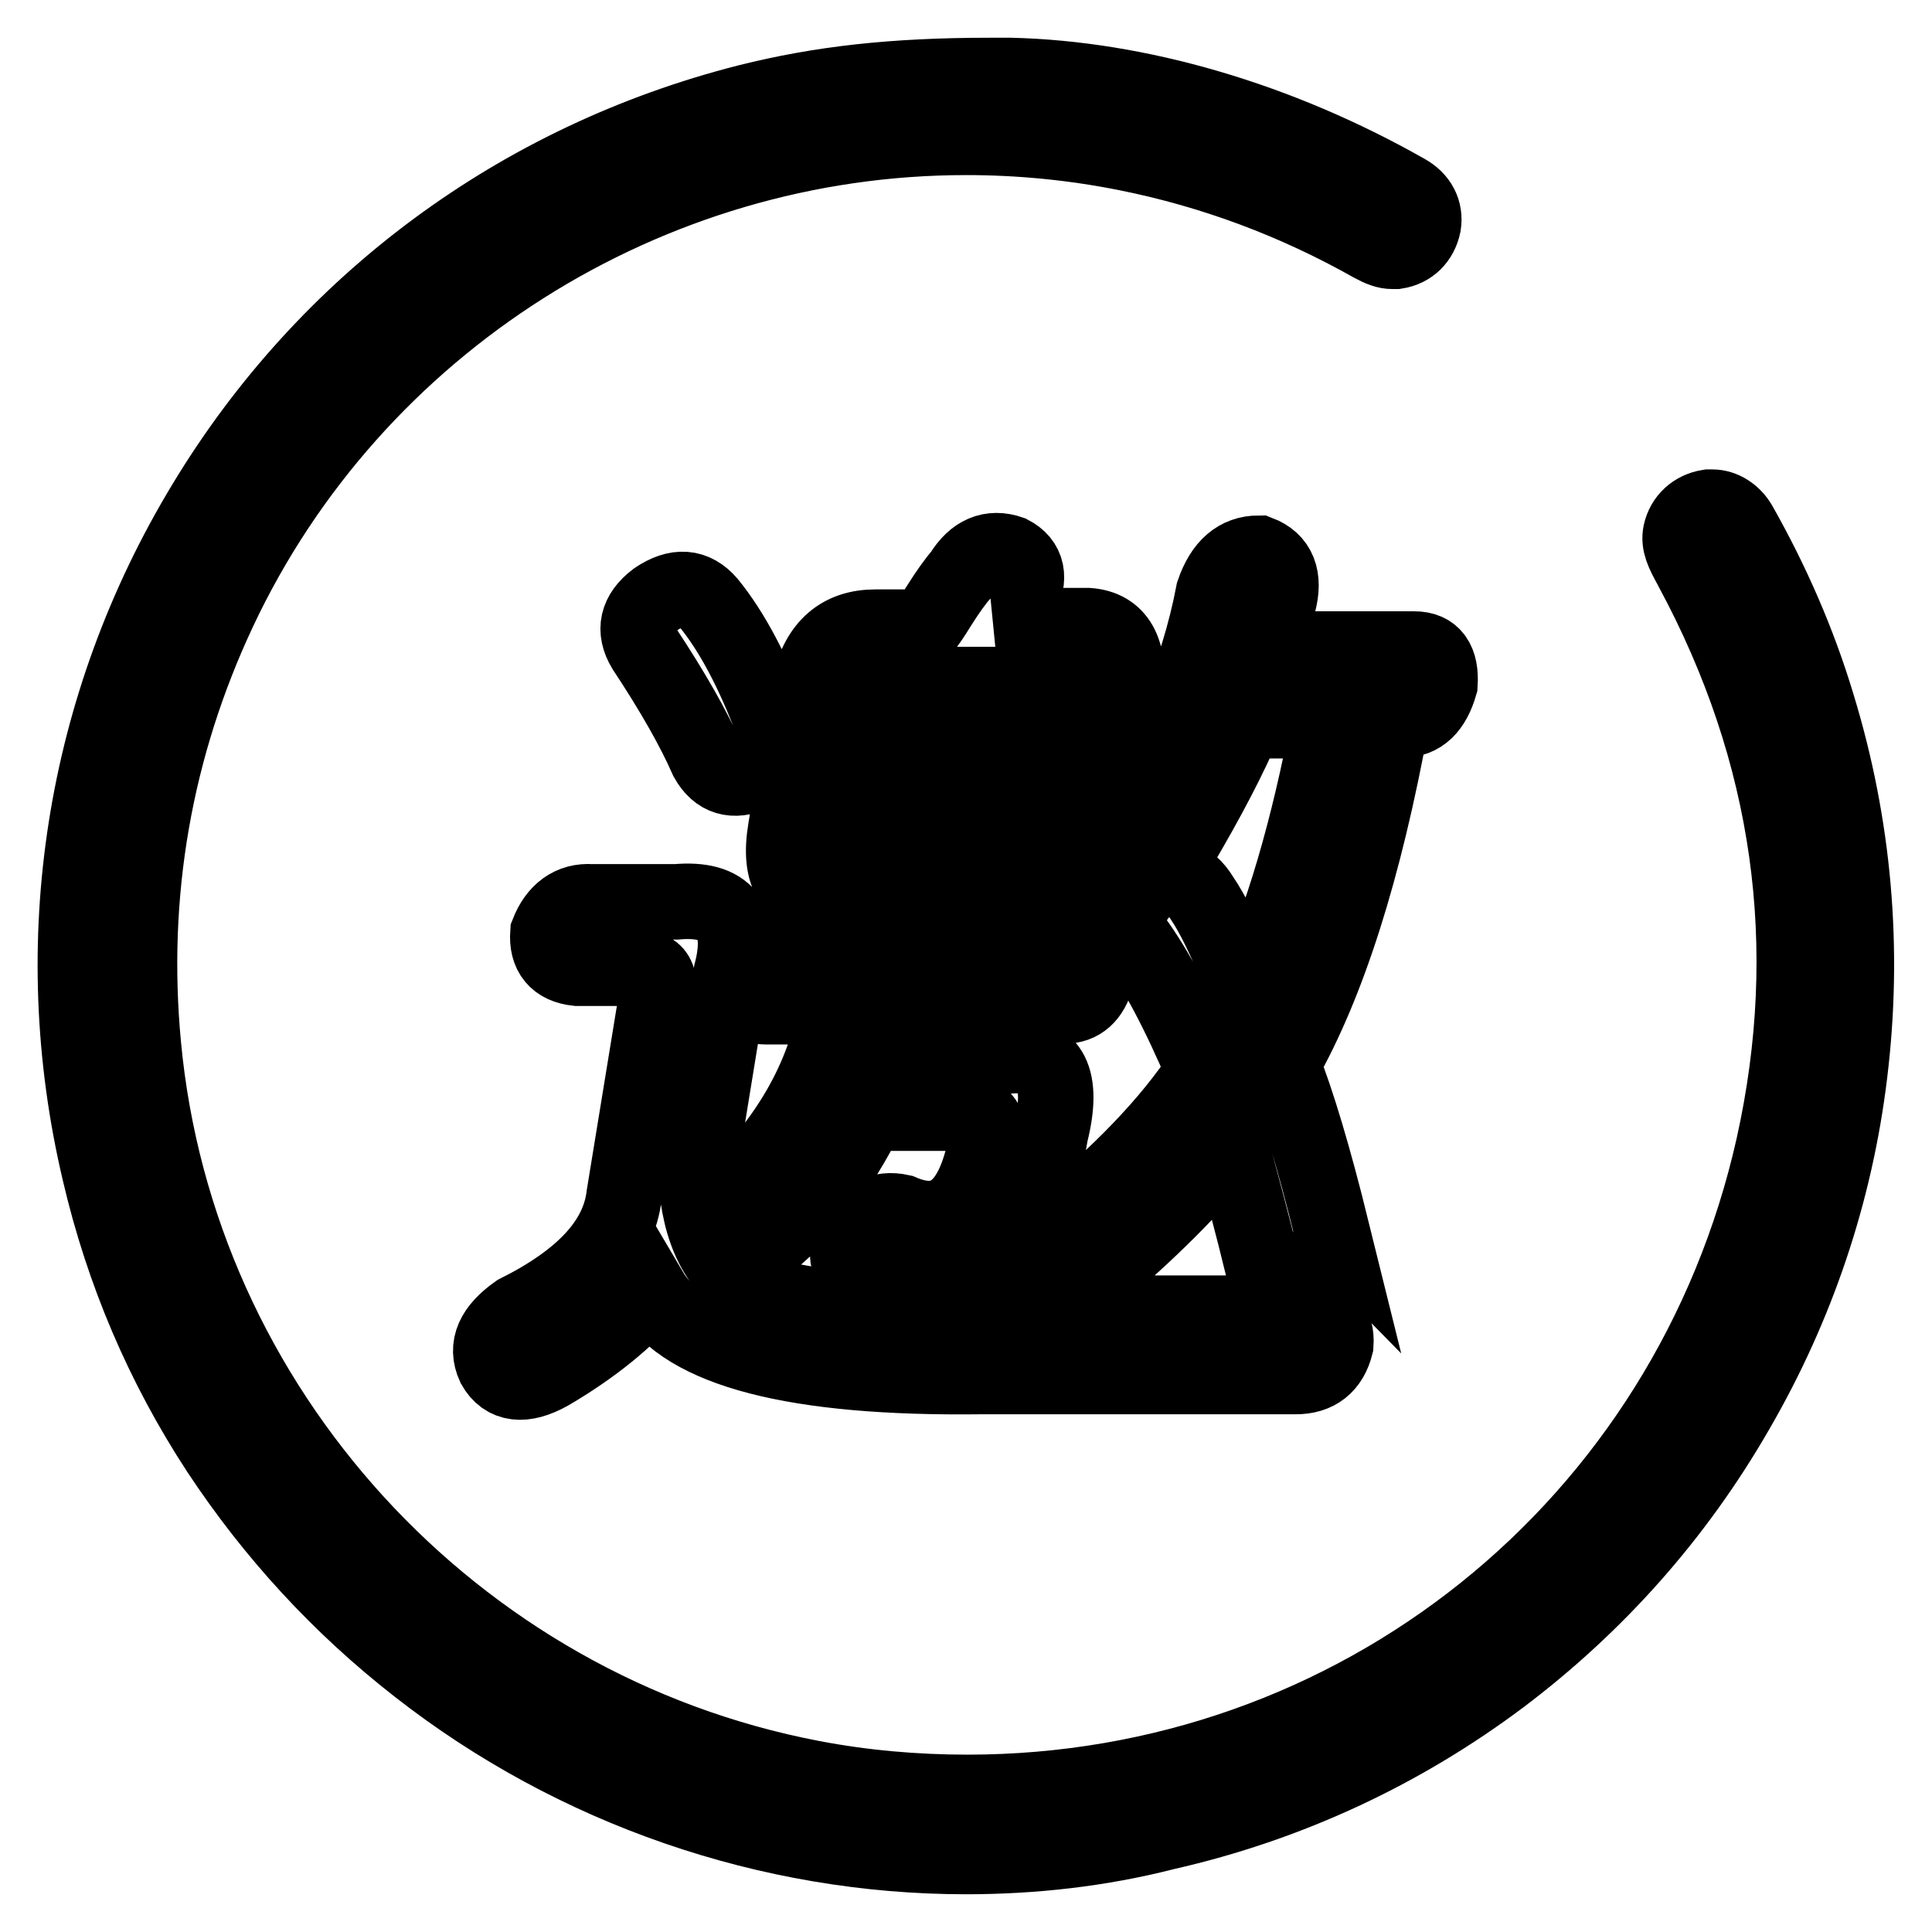 <?xml version="1.0" encoding="utf-8"?>
<!-- Svg Vector Icons : http://www.onlinewebfonts.com/icon -->
<!DOCTYPE svg PUBLIC "-//W3C//DTD SVG 1.1//EN" "http://www.w3.org/Graphics/SVG/1.1/DTD/svg11.dtd">
<svg version="1.1" xmlns="http://www.w3.org/2000/svg" xmlns:xlink="http://www.w3.org/1999/xlink" x="0px" y="0px" viewBox="0 0 256 256" enable-background="new 0 0 256 256" xml:space="preserve">
<g> <path stroke-width="10" fill-opacity="0" stroke="#000000"  d="M128,246c-26.1,0-51.9-8.9-72.6-25.1C45,212.8,36.2,203.2,29,192.3c-7.4-11.3-12.7-23.7-15.8-37 C6,124.9,11,93.4,27.1,66.8c16.1-26.7,41.7-45.6,72-53.3c9.6-2.4,19.2-3.5,32.1-3.5c0.9,0,1.8,0,2.7,0c16.9,0.4,35.5,5.8,52.4,15.4 c1.8,1,2.6,2.6,2.3,4.4c-0.4,1.9-1.7,3.2-3.6,3.5c-0.2,0-0.3,0-0.5,0c-0.8,0-1.6-0.3-2.7-0.9c-10.1-5.7-21-9.8-32.5-12.1 c-7-1.4-14.1-2.1-21.3-2.1c-42.2,0-81.1,24.6-99,62.7c-8.5,18.1-11.9,37.5-10,57.6c4.5,48.1,41,88,88.6,97.1 c6.8,1.3,13.7,1.9,20.6,1.9c51.6,0,95.5-35.2,106.8-85.6c5.9-26.5,2.3-52.2-10.8-76.5l-0.1-0.2c-1.1-2-1.7-3.2-1.4-4.6 c0.4-1.8,1.8-3.1,3.7-3.4c0.2,0,0.4,0,0.5,0c1.4,0,2.8,0.9,3.6,2.3c4.3,7.6,7.8,15.6,10.3,23.9c4.9,16,6.3,32.4,4.3,48.8 c-1.9,15.8-7,30.9-15,44.7c-8,13.9-18.5,25.7-31.2,35.3c-13.2,9.9-28.2,16.9-44.5,20.6C145.8,245,136.9,246,128,246L128,246z  M133.5,81.3c0.8-0.9,1.3-1.6,1.7-1.9c1.4-2.8,1-4.9-1.3-6.1c-2.6-0.9-4.8,0-6.5,2.8c-0.8,0.9-1.8,2.3-3,4.2 c-0.8,1.3-1.4,2.2-1.9,2.8H116c-4.6,0-7.5,2.5-8.7,7.5l-3.2,19.3c-1,6,0.9,8.9,5.5,8.9h7.9c-0.9,1.6-1,3.1-0.3,4.7 c0.3,0.3,0.4,0.6,0.3,0.9c-0.1,0.6,0,1.1,0.2,1.4h-14.9c-2.2,0-3.5,1.3-3.9,3.8c-0.4,2.5,0.5,3.8,2.6,3.8h9.3 c-1.5,9.4-6.5,18-14.9,25.9c-2.2,1.9-2.5,3.9-1,6.1c1.9,1.9,3.9,1.9,6,0c5.7-4.4,10.4-10.3,14.1-17.9h13.5c2.1,0.3,2.8,1.7,2.1,4.2 c-1.7,8.5-5.4,11.4-11.2,8.9c-2.7-0.6-4.9,0.5-6.6,3.3c-1.1,2.8-0.3,4.7,2.3,5.6c13.4,3.4,21.4-3,24.1-19.3 c1.8-7.2,0.1-10.7-5.3-10.3h-15.8c0.4-0.6,0.7-1.7,1-3.3c0.6-1.6,0.9-2.7,1-3.3h20.9c2.2,0,3.6-1.3,4.3-3.8 c0.1-2.5-0.9-3.8-3.1-3.8h-14.9c-0.5-2.8-1.2-5.2-2.1-7.1h12.1c4.7-0.3,7.6-2.7,8.6-7.1l3.3-19.7c0.6-5.6-1.1-8.6-5-8.9h-12.1 C132.6,82.8,133,82.2,133.5,81.3z M168.2,84.6c0.6-1.9,1-3.4,1.2-4.7c0.9-3.4,0-5.6-2.6-6.6c-2.8,0-4.8,1.7-6,5.2 c-2.1,11-6.7,21.6-13.6,32c-1.8,3.1-1.5,5.3,0.8,6.6c2.6,0.9,5,0,7-2.8c0.1-0.3,0.5-0.9,1.2-1.9c3.9-6.6,6.8-12.2,8.8-16.9h11.1 c-2.7,14.4-6.2,26.3-10.5,35.7c-0.2-0.6-0.7-1.4-1.5-2.4c-1.8-4.4-3.4-7.7-4.9-9.9c-1.7-2.8-3.9-3.4-6.7-1.9 c-2.8,2.2-3.6,4.7-2.2,7.5c2.8,3.8,5.9,9.6,9.2,17.4c-4.5,6.9-11.3,13.9-20.2,21.1c-2.9,2.5-3.6,4.9-2.1,7.1c2,1.3,4.5,1.1,7.5-0.5 c7.5-6.3,13.6-12.4,18.3-18.3c1.5,5.6,3,11.1,4.3,16.5c0.8,2.8,2.8,3.9,6,3.3c2.7-1.3,3.8-3.4,3.4-6.6c-0.4-1.3-0.5-1.7-0.2-1.4 c-2.4-9.7-4.6-17.1-6.6-22.1c6.1-10.7,10.9-25.9,14.5-45.6h1.4c2.5,0,4.1-1.6,5-4.7c0.2-3.1-0.9-4.7-3.4-4.7H168L168.2,84.6z  M118.9,90.7h20.9c1.5,0,2.2,0.9,1.9,2.8l-0.6,3.8h-27.4l0.5-3.3C114.6,91.8,116.1,90.7,118.9,90.7z M139,109.5 c0.1,1.6-0.8,2.4-2.7,2.4H114c-1.9,0-2.6-0.9-2.3-2.8l0.7-4.2h27.4L139,109.5z M86.9,79.4c-2.5,1.9-3,4.1-1.5,6.6 c3.7,5.6,6.5,10.5,8.3,14.6c1.4,2.5,3.5,3.1,6.2,1.9c2.8-1.9,3.6-4.1,2.5-6.6c-2.6-6.9-5.4-12.2-8.5-16 C92,77.7,89.7,77.5,86.9,79.4z M72.6,123.6c-0.2,2.8,1.1,4.4,3.9,4.7h7.4c2.8-0.3,3.9,0.9,3.1,3.8l-4.3,26.3 c-0.7,6-5.4,11.1-14.2,15.5c-3.1,2.2-4.2,4.5-3,7.1c1.4,2.5,3.9,2.8,7.3,0.9c5.8-3.4,10.3-7.1,13.4-10.8 c4.6,7.8,19.1,11.6,43.7,11.3h41.8c2.8,0,4.6-1.4,5.3-4.2c0.2-2.8-1.2-4.2-3.9-4.2h-44.1c-14.2,0-23.7-0.9-28.3-2.8 c-4.9-2.2-7.7-6.9-8.4-14.1l4.6-28.2c1.8-6.9-0.7-10-7.3-9.4H78.4C75.7,119.3,73.7,120.8,72.6,123.6z"/></g>
</svg>